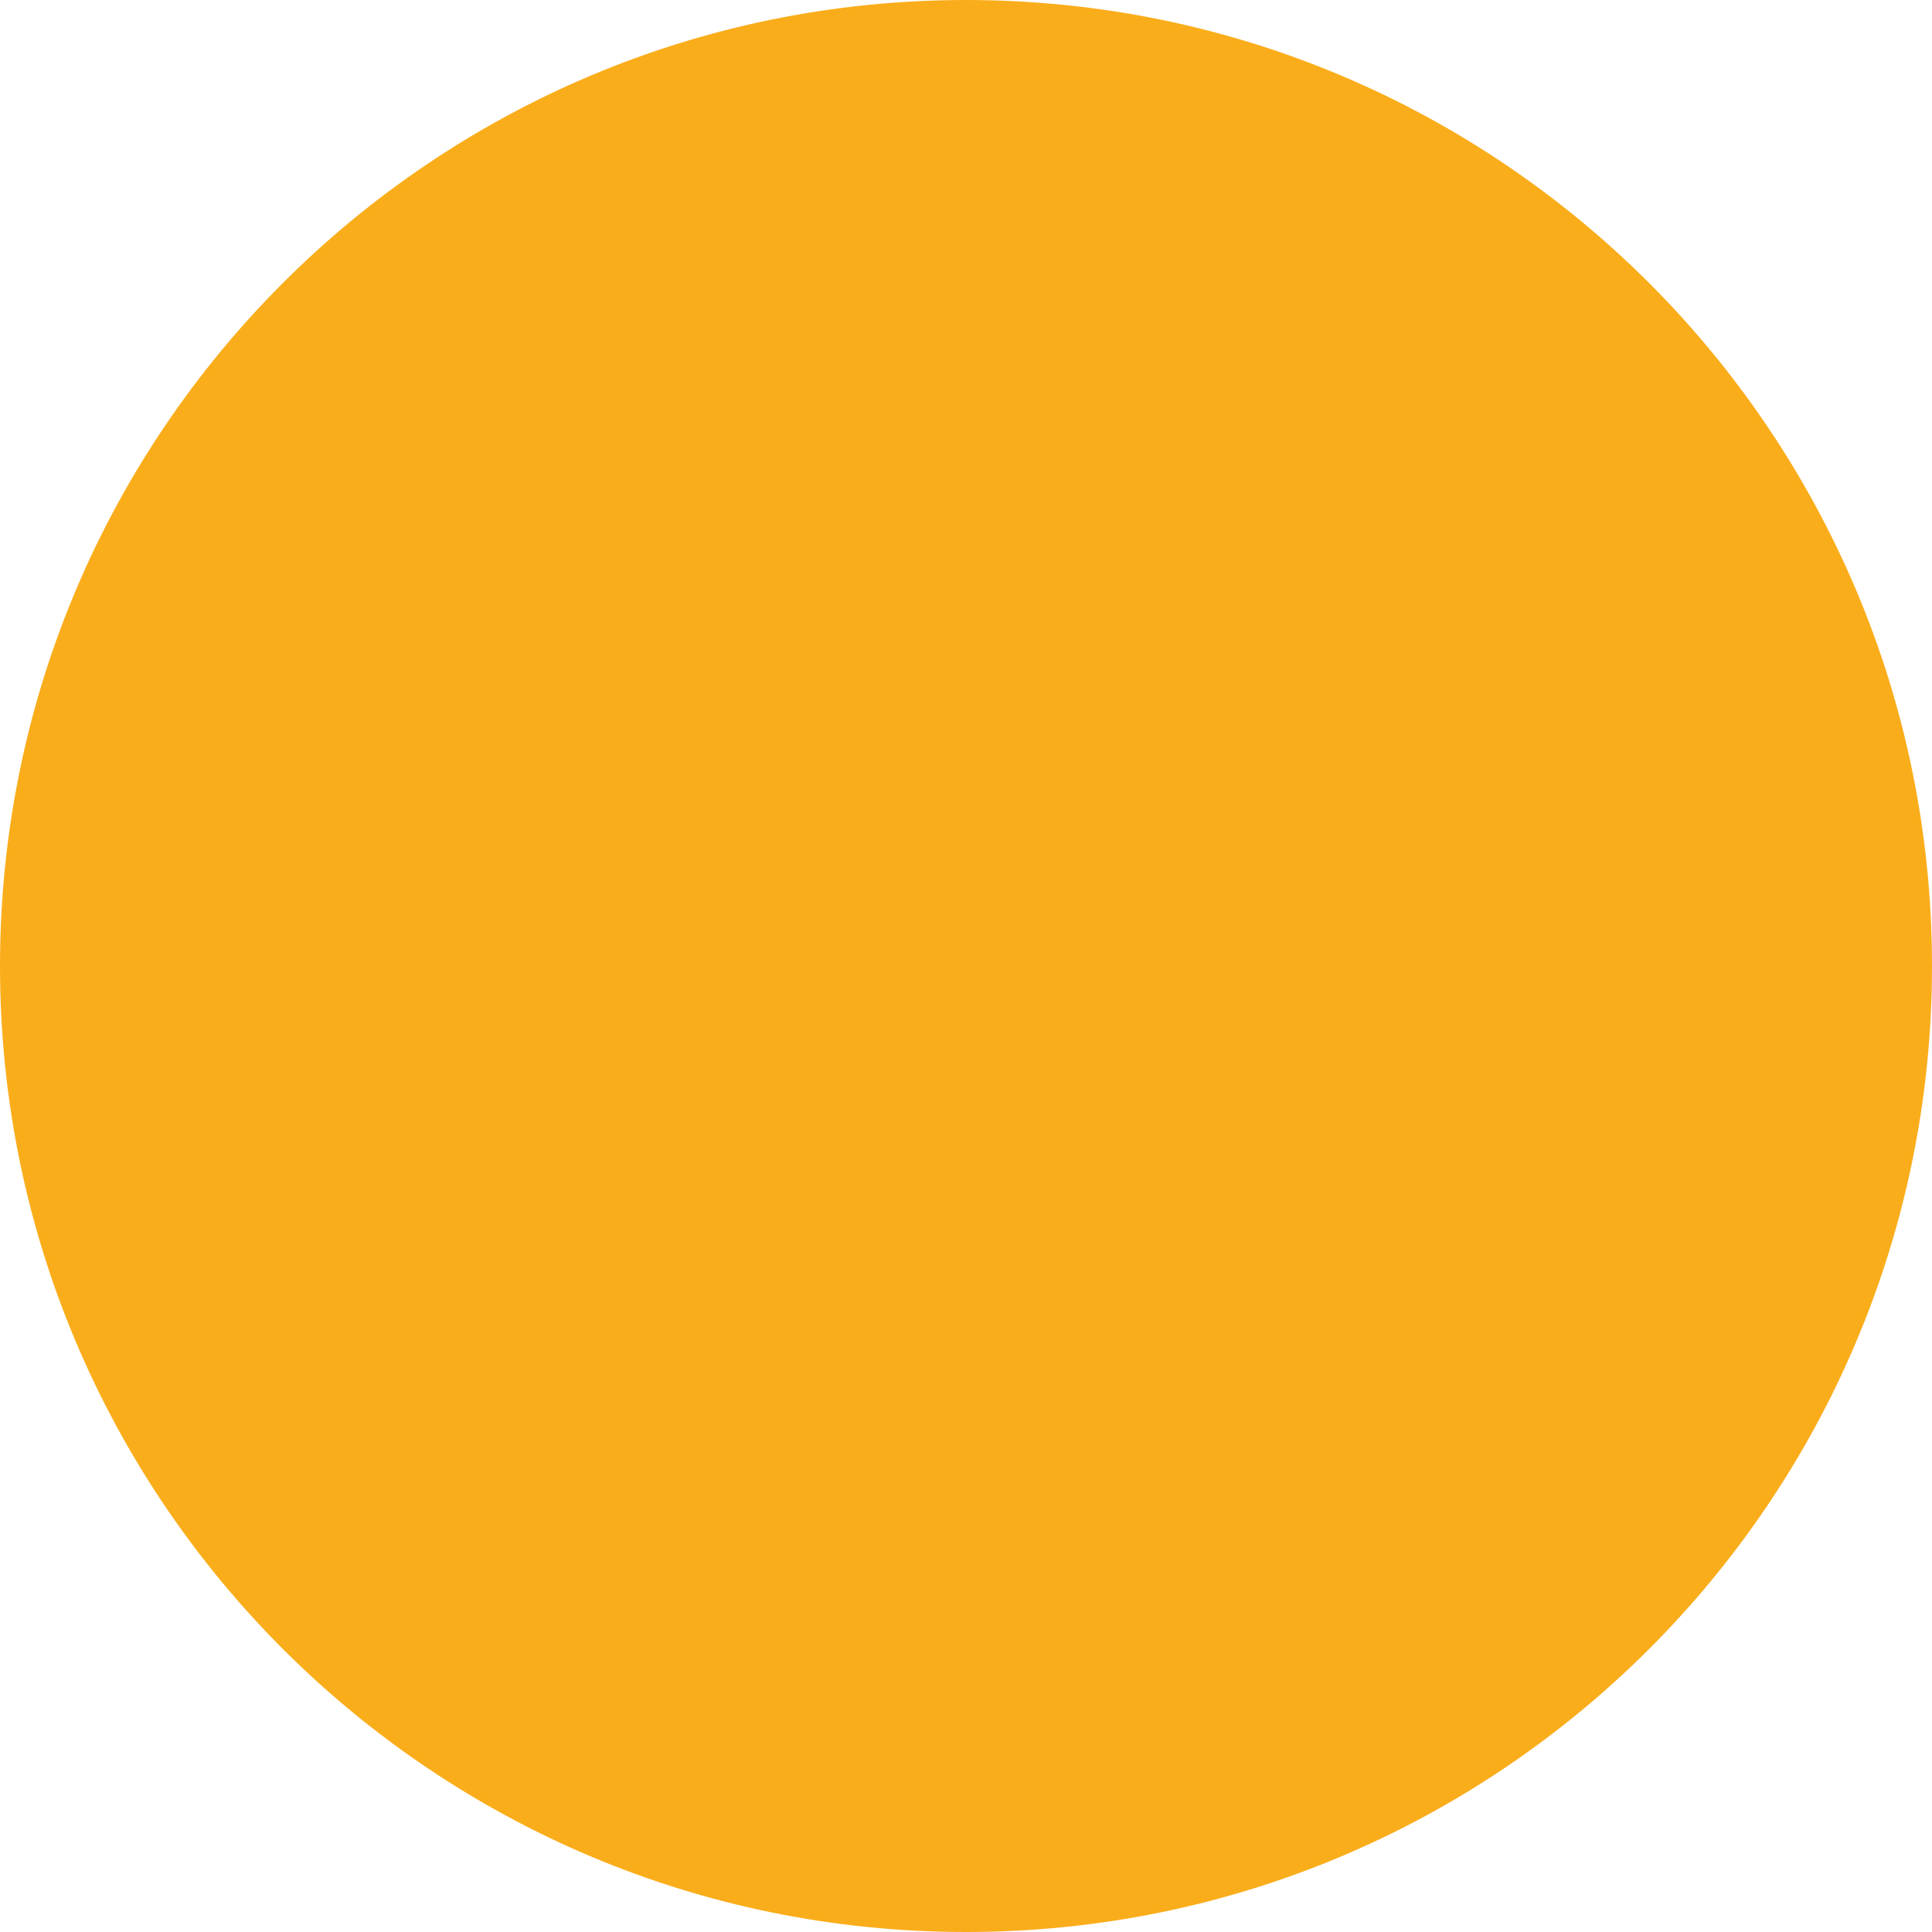 <svg xmlns="http://www.w3.org/2000/svg" width="689" height="689" viewBox="0 0 689 689" fill="none"><path d="M689 344.5C689 154.238 534.762 -2.33752e-05 344.5 -1.50586e-05C154.238 -6.74195e-06 -2.33752e-05 154.238 -1.50586e-05 344.5C-6.74195e-06 534.762 154.238 689 344.5 689C534.762 689 689 534.762 689 344.5Z" fill="#FAAD1B"></path></svg>